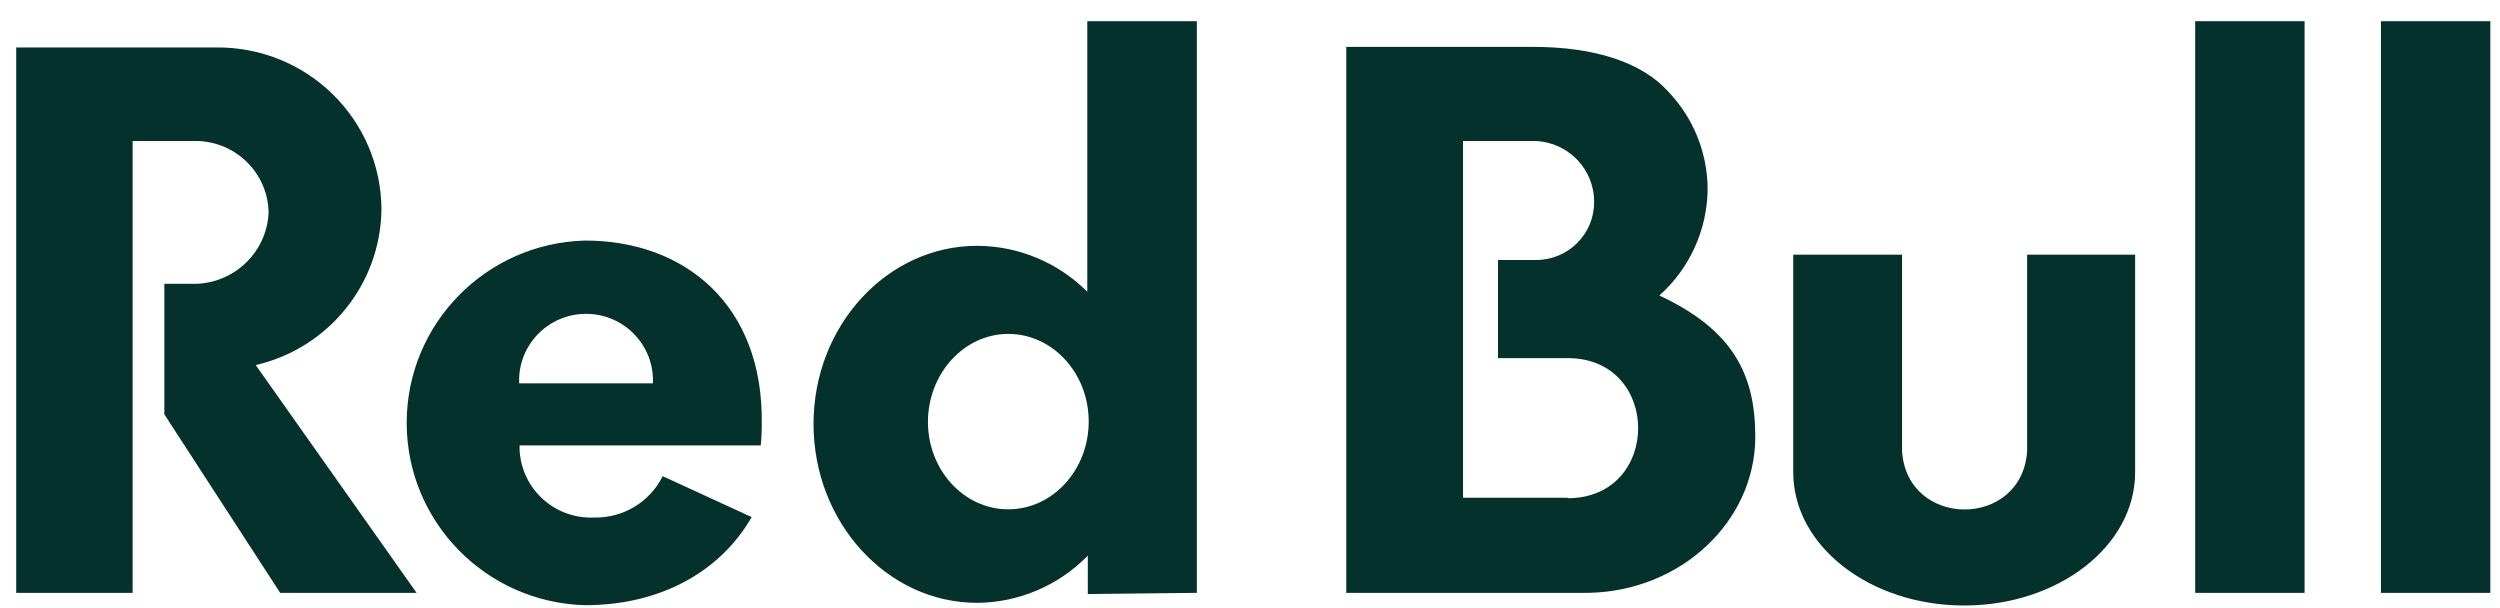 <?xml version="1.0" encoding="utf-8"?>
<svg xmlns="http://www.w3.org/2000/svg" width="415" height="101" viewBox="0 0 415 101" fill="none">
<g clip-path="url(#clip0_1491_3043)">
<path d="M336.503 42.274V74.882C335.668 87.804 316.573 87.804 315.739 74.882V42.274H297.678V78.414C297.678 90.619 310.397 100.514 326.054 100.514C341.71 100.514 354.43 90.619 354.43 78.414V42.274H336.503ZM395.235 3.516V98.414H413.395V3.516H395.235ZM364.4 98.414H382.561V3.516H364.4V98.414ZM275.455 49.051C280.486 44.559 283.386 38.17 283.468 31.449C283.457 25.389 281.11 19.57 276.911 15.182C272.638 10.443 264.906 7.784 254.543 7.784H223.478V98.414H263.604C278.962 98.178 291.379 86.619 291.379 72.458C291.357 62.152 287.707 54.785 275.455 49.051ZM260.24 82.626H242.863V23.411H254.97C260.408 23.663 264.681 28.159 264.624 33.575C264.624 38.878 260.297 43.173 254.97 43.161H248.669V59.448H260.24C275.831 59.448 275.831 82.702 260.24 82.702V82.626ZM63.323 34.615C63.258 27.461 60.335 20.622 55.19 15.605C50.063 10.591 43.126 7.81 35.93 7.878H2.691V98.414H22.017V23.411H32.025C38.81 23.178 44.476 28.524 44.587 35.282C44.288 42.042 38.577 47.328 31.768 47.113H27.281V68.782L46.51 98.414H69.157L42.451 60.602C54.615 57.787 63.246 47.039 63.323 34.615ZM97.123 39.93C80.638 40.372 67.511 53.791 67.511 70.188C67.511 86.6 80.638 100.015 97.123 100.463C109.794 100.463 119.668 94.757 124.776 85.837L110.008 79.046C107.871 83.346 103.427 86.021 98.622 85.911C92.044 86.197 86.495 81.109 86.25 74.561V73.941H126.285C126.408 72.733 126.462 71.531 126.451 70.31C126.733 50.667 113.725 39.93 97.123 39.93ZM86.184 63.635C85.905 57.345 90.959 52.098 97.288 52.098C103.607 52.098 108.658 57.345 108.384 63.635H86.184ZM198.674 98.414V3.516H180.491V48.431C175.659 43.581 169.082 40.84 162.219 40.803C147.263 40.803 135.045 54.048 135.045 70.375C135.045 86.696 147.226 100.072 162.219 100.072C169.153 100.015 175.762 97.181 180.576 92.232V98.609L198.674 98.414ZM167.372 84.547C160.028 84.547 154.04 78.048 154.04 70.032C154.04 62.019 160.028 55.429 167.372 55.429C174.728 55.429 180.724 61.94 180.724 69.967C180.724 78.005 174.75 84.547 167.372 84.547Z" fill="#04312C"/>
</g>
<defs>
<clipPath id="clip0_1491_3043">
<rect width="415" height="100" fill="white" transform="translate(0 0.795)"/>
</clipPath>
</defs>
</svg>